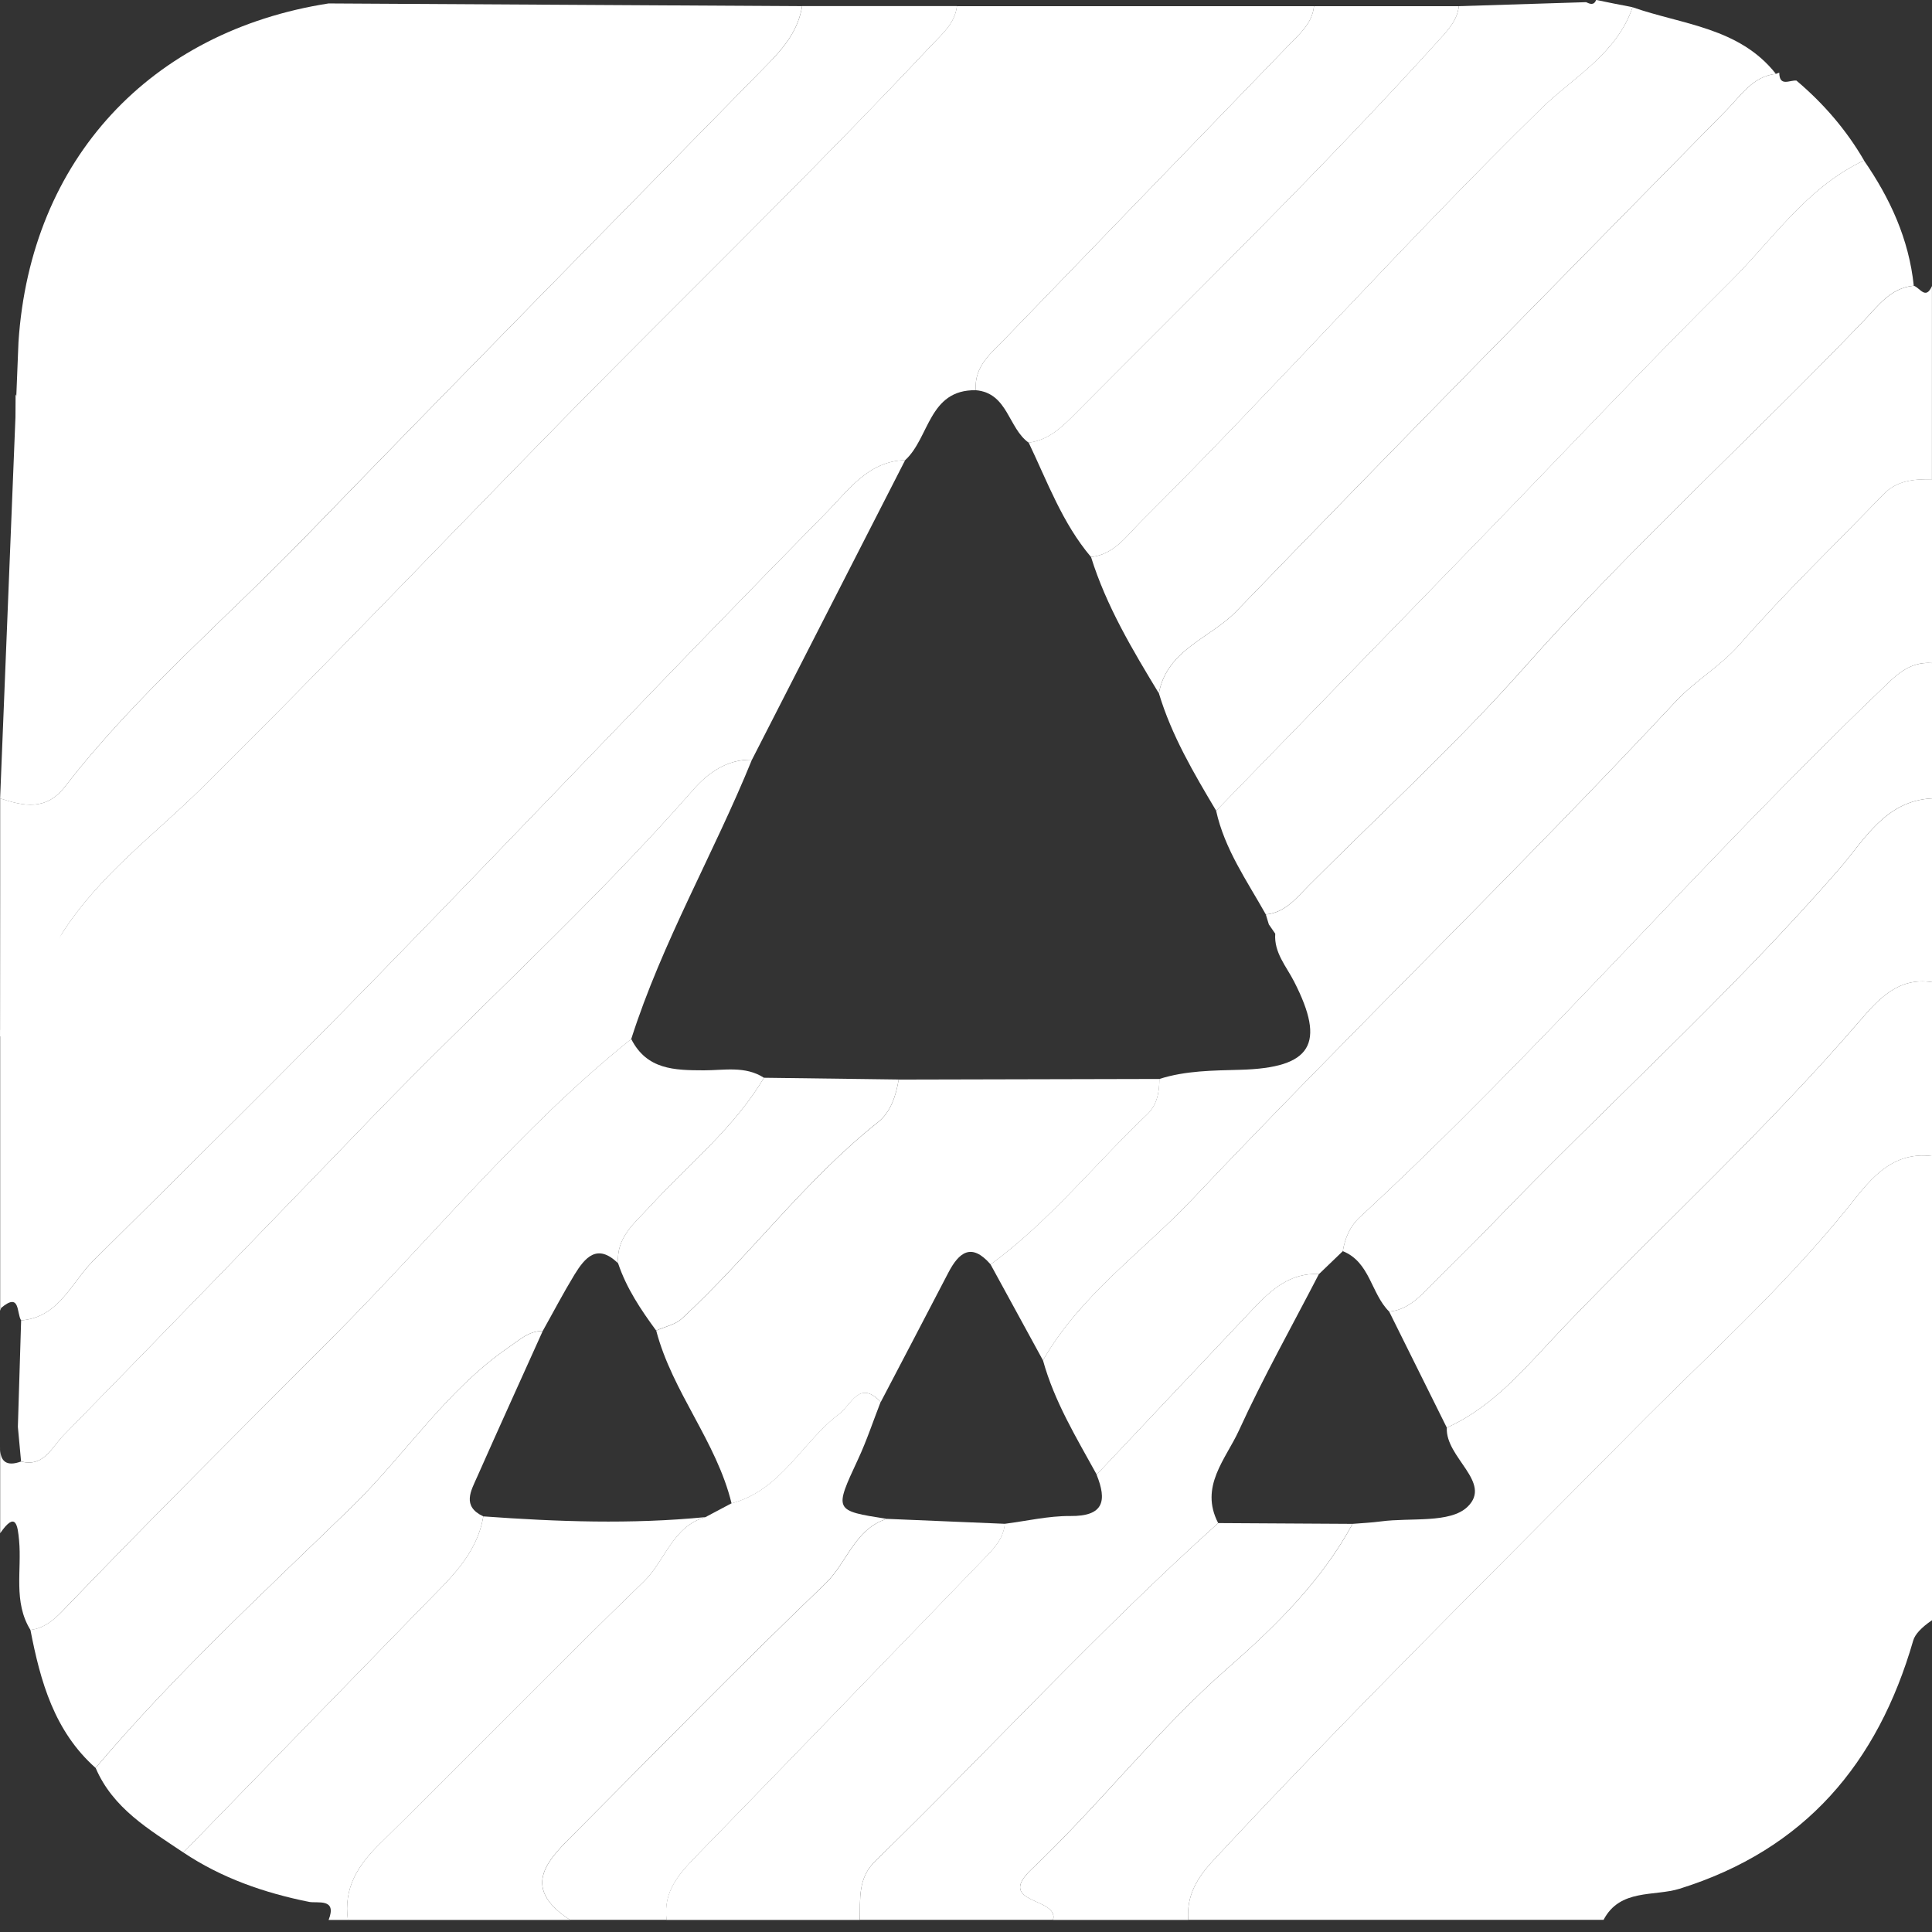 <svg width="32" height="32" viewBox="0 0 32 32" fill="none" xmlns="http://www.w3.org/2000/svg">
<rect x="0" y="0" width="32" height="32" fill="#333333" stroke="none"/>
<g clipPath="url(#clip0_5388_2897)">
<path d="M1.028 15.459C1.639 14.5 2.554 13.831 3.339 13.055C5.649 10.774 7.871 8.407 10.159 6.105C11.921 4.332 13.709 2.581 15.421 0.757C15.603 0.563 15.815 0.391 15.849 0.102C17.82 0.102 19.792 0.102 21.764 0.102C21.733 0.391 21.524 0.564 21.34 0.754C19.779 2.369 18.218 3.986 16.656 5.601C16.418 5.847 16.132 6.064 16.162 6.463C15.379 6.452 15.398 7.251 14.992 7.622C14.385 7.635 14.049 8.123 13.699 8.478C11.203 11.013 8.757 13.598 6.275 16.146C4.717 17.745 3.127 19.313 1.542 20.884C1.177 21.247 0.977 21.821 0.35 21.87C0.272 21.749 0.339 21.394 0.018 21.664L0.003 21.711V17.067" fill="white"/>
<path d="M0.258 7.265C0.375 7.042 0.375 6.755 0.258 6.532V7.265Z" fill="white"/>
<path d="M0.258 8.227C0.375 8.003 0.375 7.716 0.258 7.493V8.227Z" fill="white"/>
<path d="M0.258 11.428C0.374 11.205 0.375 10.918 0.258 10.695V11.428Z" fill="white"/>
<path d="M0.306 5.667C0.505 2.63 2.502 0.515 5.442 0.057C8.056 0.072 10.671 0.087 13.285 0.102C13.223 0.49 12.996 0.776 12.73 1.048C10.169 3.659 7.603 6.266 5.057 8.892C3.726 10.266 2.254 11.506 1.077 13.028C0.764 13.433 0.396 13.353 0.002 13.225" fill="white"/>
<path d="M32 19.149V26.836C31.823 26.957 31.719 27.069 31.689 27.172C31.102 29.204 29.899 30.634 27.821 31.283C27.4 31.415 26.832 31.278 26.56 31.799H19.681C19.651 31.4 19.824 31.107 20.095 30.815C22.354 28.384 24.717 26.056 27.05 23.696C28.242 22.49 29.51 21.356 30.584 20.03C30.935 19.596 31.293 19.06 32 19.149V19.149Z" fill="white"/>
<path d="M32 7.94V10.982C31.606 10.951 31.376 11.214 31.125 11.455C28.178 14.28 25.52 17.391 22.52 20.163C22.358 20.313 22.277 20.508 22.241 20.723C22.109 20.85 21.978 20.976 21.846 21.103C21.372 21.078 21.058 21.36 20.762 21.672C19.895 22.588 19.03 23.506 18.165 24.424C17.828 23.812 17.463 23.213 17.275 22.531C17.892 21.451 18.921 20.738 19.752 19.86C22.383 17.08 25.14 14.42 27.754 11.62C28.082 11.269 28.496 11.037 28.819 10.668C29.57 9.808 30.398 9.016 31.191 8.192C31.419 7.954 31.703 7.934 32.001 7.939L32 7.94Z" fill="white"/>
<path d="M32 7.94C31.703 7.935 31.419 7.955 31.191 8.192C30.398 9.016 29.569 9.809 28.818 10.669C28.496 11.038 28.081 11.269 27.753 11.62C25.139 14.42 22.382 17.081 19.751 19.861C18.92 20.739 17.892 21.452 17.275 22.532C16.985 22.002 16.696 21.473 16.407 20.943C17.381 20.23 18.131 19.283 18.999 18.459C19.166 18.301 19.201 18.09 19.203 17.871C19.639 17.732 20.091 17.732 20.542 17.719C21.728 17.687 21.963 17.291 21.435 16.259C21.307 16.007 21.099 15.78 21.122 15.465C21.087 15.414 21.051 15.362 21.016 15.311C20.999 15.256 20.983 15.202 20.966 15.147C21.289 15.117 21.472 14.874 21.676 14.669C22.872 13.471 24.125 12.322 25.247 11.057C27.027 9.046 29.016 7.246 30.871 5.312C31.106 5.068 31.313 4.769 31.698 4.733C31.798 4.763 31.895 4.976 31.999 4.738V7.941L32 7.94Z" fill="white"/>
<path d="M32 19.149C31.293 19.061 30.935 19.596 30.584 20.03C29.51 21.357 28.242 22.49 27.05 23.697C24.718 26.056 22.354 28.384 20.095 30.815C19.823 31.108 19.651 31.4 19.681 31.8H17.442C17.548 31.424 16.474 31.541 17.086 30.961C18.216 29.892 19.166 28.653 20.347 27.619C21.121 26.941 21.893 26.184 22.403 25.24C22.561 25.227 22.719 25.22 22.875 25.199C23.366 25.134 24.02 25.235 24.307 24.957C24.725 24.553 23.936 24.141 23.964 23.647C24.783 23.276 25.321 22.584 25.923 21.958C27.543 20.273 29.27 18.691 30.798 16.916C31.11 16.553 31.437 16.181 32 16.267V19.15V19.149Z" fill="white"/>
<path d="M0.003 14.665V13.224C0.397 13.353 0.765 13.432 1.078 13.027C2.255 11.506 3.727 10.265 5.059 8.892C7.604 6.265 10.17 3.659 12.731 1.047C12.998 0.776 13.224 0.489 13.286 0.101C14.14 0.101 14.995 0.101 15.85 0.101C15.816 0.391 15.604 0.563 15.422 0.756C13.71 2.581 11.922 4.331 10.16 6.104C7.872 8.406 5.65 10.773 3.34 13.055C2.555 13.83 1.64 14.5 1.029 15.459C0.89 15.676 0.378 17.28 0.001 17.164" fill="white"/>
<path d="M0.003 25.395V23.954C-0.007 24.21 0.108 24.295 0.349 24.207C0.726 24.305 0.858 23.972 1.045 23.78C2.749 22.04 4.443 20.289 6.134 18.536C7.904 16.701 9.805 14.996 11.488 13.074C11.726 12.803 12.044 12.573 12.454 12.584C11.821 14.141 10.968 15.602 10.455 17.21C8.631 18.672 7.161 20.495 5.519 22.14C4.02 23.645 2.512 25.144 1.04 26.677C0.891 26.833 0.731 26.971 0.504 26.997C0.216 26.53 0.363 26.009 0.316 25.513C0.293 25.271 0.264 25.016 0.003 25.395H0.003Z" fill="white"/>
<path d="M18.164 24.424C19.03 23.507 19.895 22.588 20.762 21.672C21.057 21.36 21.372 21.078 21.845 21.103C21.4 21.964 20.924 22.811 20.521 23.692C20.304 24.167 19.862 24.622 20.177 25.227C18.197 27.008 16.398 28.973 14.493 30.829C14.207 31.108 14.248 31.457 14.241 31.8H11.041C10.975 31.316 11.264 31.017 11.571 30.702C13.146 29.088 14.709 27.461 16.277 25.839C16.445 25.666 16.619 25.499 16.642 25.239C17.004 25.193 17.366 25.107 17.727 25.11C18.285 25.116 18.337 24.857 18.163 24.425L18.164 24.424Z" fill="white"/>
<path d="M32 16.267C31.437 16.181 31.11 16.553 30.798 16.915C29.27 18.691 27.543 20.271 25.923 21.957C25.321 22.584 24.783 23.276 23.964 23.647C23.646 23.006 23.328 22.364 23.009 21.724C23.296 21.698 23.485 21.51 23.673 21.32C24.01 20.98 24.354 20.649 24.685 20.305C26.594 18.315 28.655 16.475 30.468 14.388C30.879 13.914 31.228 13.262 32.001 13.224V16.267H32Z" fill="white"/>
<path d="M9.442 31.8H5.762C5.689 31.274 5.922 30.9 6.291 30.538C7.757 29.1 9.185 27.624 10.662 26.197C11.018 25.852 11.138 25.283 11.685 25.128C11.828 25.052 11.972 24.976 12.115 24.9C12.941 24.683 13.283 23.883 13.902 23.417C14.097 23.271 14.234 22.844 14.586 23.221C14.462 23.538 14.355 23.864 14.211 24.172C13.816 25.022 13.81 25.02 14.688 25.157C14.154 25.324 14.03 25.885 13.671 26.228C12.274 27.568 10.921 28.954 9.555 30.327C9.102 30.781 8.584 31.24 9.441 31.799L9.442 31.8Z" fill="white"/>
<path d="M32 13.224C31.227 13.261 30.879 13.913 30.467 14.388C28.654 16.475 26.593 18.315 24.684 20.305C24.354 20.649 24.009 20.981 23.673 21.32C23.485 21.51 23.296 21.698 23.009 21.724C22.707 21.425 22.694 20.905 22.241 20.723C22.277 20.508 22.358 20.313 22.52 20.163C25.52 17.39 28.178 14.28 31.125 11.455C31.376 11.214 31.606 10.951 32 10.983V13.225V13.224Z" fill="white"/>
<path d="M11.685 25.128C11.139 25.283 11.019 25.852 10.662 26.197C9.186 27.624 7.758 29.1 6.292 30.538C5.922 30.9 5.689 31.274 5.763 31.8H5.443C5.588 31.432 5.256 31.529 5.118 31.501C4.374 31.351 3.672 31.107 3.037 30.683C4.363 29.32 5.689 27.957 7.015 26.595C7.436 26.162 7.897 25.758 8.005 25.116C9.232 25.205 10.459 25.249 11.686 25.128H11.685Z" fill="white"/>
<path d="M14.242 31.8C14.248 31.457 14.207 31.108 14.494 30.829C16.399 28.973 18.197 27.008 20.177 25.227C20.919 25.231 21.66 25.236 22.402 25.24C21.892 26.183 21.121 26.941 20.346 27.619C19.165 28.653 18.215 29.891 17.085 30.961C16.474 31.54 17.547 31.423 17.441 31.799H14.241L14.242 31.8Z" fill="white"/>
<path d="M9.442 31.8C8.585 31.24 9.103 30.782 9.556 30.327C10.922 28.955 12.275 27.569 13.672 26.229C14.031 25.886 14.155 25.325 14.689 25.157C15.341 25.184 15.992 25.212 16.644 25.239C16.62 25.499 16.447 25.665 16.279 25.839C14.71 27.46 13.148 29.087 11.572 30.702C11.266 31.016 10.977 31.316 11.043 31.799H9.443L9.442 31.8Z" fill="white"/>
<path d="M14.992 7.622C14.147 9.276 13.301 10.93 12.455 12.583C12.045 12.573 11.726 12.803 11.489 13.074C9.805 14.995 7.904 16.7 6.135 18.535C4.443 20.289 2.75 22.039 1.046 23.78C0.859 23.971 0.726 24.305 0.349 24.206C0.331 24.015 0.314 23.825 0.296 23.633C0.314 23.046 0.332 22.458 0.35 21.87C0.977 21.82 1.177 21.247 1.543 20.884C3.128 19.312 4.718 17.744 6.275 16.146C8.758 13.597 11.204 11.012 13.7 8.477C14.05 8.122 14.385 7.635 14.993 7.621L14.992 7.622Z" fill="white"/>
<path d="M17.038 7.332C16.698 7.091 16.695 6.509 16.162 6.463C16.132 6.064 16.418 5.847 16.656 5.601C18.218 3.986 19.778 2.369 21.34 0.754C21.524 0.564 21.733 0.391 21.764 0.102C22.564 0.102 23.363 0.102 24.163 0.102C24.138 0.327 23.998 0.483 23.854 0.642C21.902 2.799 19.819 4.828 17.771 6.891C17.562 7.101 17.348 7.294 17.039 7.332H17.038Z" fill="white"/>
<path d="M20.966 15.146C20.655 14.591 20.283 14.066 20.143 13.429C21.6 11.929 23.059 10.43 24.515 8.928C25.894 7.506 27.251 6.062 28.657 4.667C29.363 3.966 29.929 3.1 30.873 2.658C31.307 3.286 31.618 3.963 31.698 4.732C31.312 4.768 31.105 5.067 30.87 5.312C29.016 7.246 27.027 9.046 25.246 11.056C24.125 12.322 22.871 13.47 21.675 14.669C21.471 14.874 21.288 15.116 20.965 15.146H20.966Z" fill="white"/>
<path d="M16.407 20.942C16.091 20.578 15.884 20.739 15.706 21.082C15.335 21.796 14.961 22.509 14.588 23.222C14.235 22.845 14.098 23.272 13.903 23.418C13.284 23.884 12.942 24.684 12.117 24.901C11.867 23.874 11.136 23.058 10.869 22.039C11.012 21.975 11.184 21.942 11.294 21.841C12.421 20.801 13.333 19.547 14.544 18.587C14.751 18.423 14.841 18.15 14.885 17.881C16.325 17.878 17.764 17.875 19.204 17.871C19.202 18.09 19.167 18.301 19 18.459C18.133 19.283 17.382 20.23 16.408 20.943L16.407 20.942Z" fill="white"/>
<path d="M21.122 15.464C21.087 15.413 21.051 15.361 21.016 15.31C21.051 15.362 21.087 15.413 21.122 15.464Z" fill="white"/>
<path d="M10.455 17.209C10.713 17.718 11.17 17.727 11.659 17.728C11.989 17.729 12.343 17.65 12.653 17.851C12.161 18.684 11.405 19.284 10.763 19.984C10.511 20.26 10.204 20.494 10.238 20.925C9.892 20.586 9.689 20.829 9.514 21.114C9.329 21.418 9.164 21.734 8.99 22.044C8.76 22.044 8.607 22.19 8.43 22.312C7.387 23.027 6.709 24.102 5.817 24.968C4.373 26.371 2.888 27.74 1.583 29.282C0.899 28.674 0.669 27.85 0.504 26.996C0.731 26.97 0.891 26.832 1.041 26.677C2.513 25.143 4.021 23.644 5.52 22.14C7.161 20.493 8.631 18.672 10.455 17.209Z" fill="white"/>
<path d="M8.99 22.044C8.628 22.849 8.262 23.651 7.905 24.458C7.801 24.692 7.646 24.947 8.005 25.116C7.898 25.758 7.436 26.162 7.015 26.595C5.689 27.957 4.363 29.32 3.037 30.683C2.47 30.302 1.871 29.954 1.584 29.282C2.888 27.74 4.374 26.371 5.818 24.968C6.709 24.102 7.387 23.027 8.431 22.312C8.607 22.192 8.761 22.044 8.99 22.045L8.99 22.044Z" fill="white"/>
<path d="M30.874 2.658C29.93 3.099 29.364 3.966 28.658 4.667C27.252 6.062 25.895 7.506 24.516 8.928C23.059 10.429 21.601 11.928 20.144 13.429C19.773 12.806 19.405 12.183 19.195 11.483C19.329 10.758 20.044 10.573 20.475 10.128C23.166 7.342 25.885 4.584 28.6 1.821C28.836 1.581 29.03 1.266 29.416 1.223L29.47 1.203C29.473 1.446 29.646 1.322 29.755 1.335C30.202 1.713 30.581 2.151 30.875 2.658H30.874Z" fill="white"/>
<path d="M29.415 1.223C29.029 1.266 28.835 1.581 28.599 1.821C25.884 4.584 23.165 7.342 20.474 10.128C20.043 10.573 19.328 10.758 19.194 11.483C18.757 10.762 18.324 10.038 18.071 9.226C18.453 9.184 18.655 8.881 18.895 8.642C21.144 6.401 23.254 4.024 25.524 1.801C26.053 1.283 26.778 0.894 27.04 0.12C27.867 0.409 28.808 0.455 29.414 1.223H29.415Z" fill="white"/>
<path d="M27.04 0.12C26.778 0.895 26.053 1.284 25.525 1.801C23.254 4.024 21.145 6.401 18.896 8.642C18.655 8.881 18.454 9.184 18.071 9.226C17.596 8.666 17.349 7.981 17.038 7.331C17.348 7.293 17.562 7.1 17.77 6.891C19.819 4.828 21.902 2.799 23.854 0.641C23.998 0.482 24.138 0.327 24.163 0.102C24.866 0.08 25.568 0.058 26.27 0.036C26.335 0.066 26.399 0.094 26.438 -0.001C26.531 0.018 26.623 0.037 26.717 0.056C26.825 0.077 26.933 0.098 27.04 0.119V0.12Z" fill="white"/>
<path d="M10.868 22.038C10.614 21.692 10.376 21.337 10.238 20.925C10.204 20.494 10.511 20.259 10.763 19.984C11.405 19.284 12.161 18.684 12.653 17.851C13.397 17.861 14.141 17.871 14.885 17.88C14.84 18.15 14.751 18.422 14.543 18.586C13.333 19.546 12.42 20.8 11.293 21.84C11.184 21.941 11.011 21.973 10.868 22.038V22.038Z" fill="white"/>
</g>
<defs>
<clipPath id="clip0_5388_2897">
<rect width="32" height="31.8" fill="white"/>
</clipPath>
</defs>
</svg>
